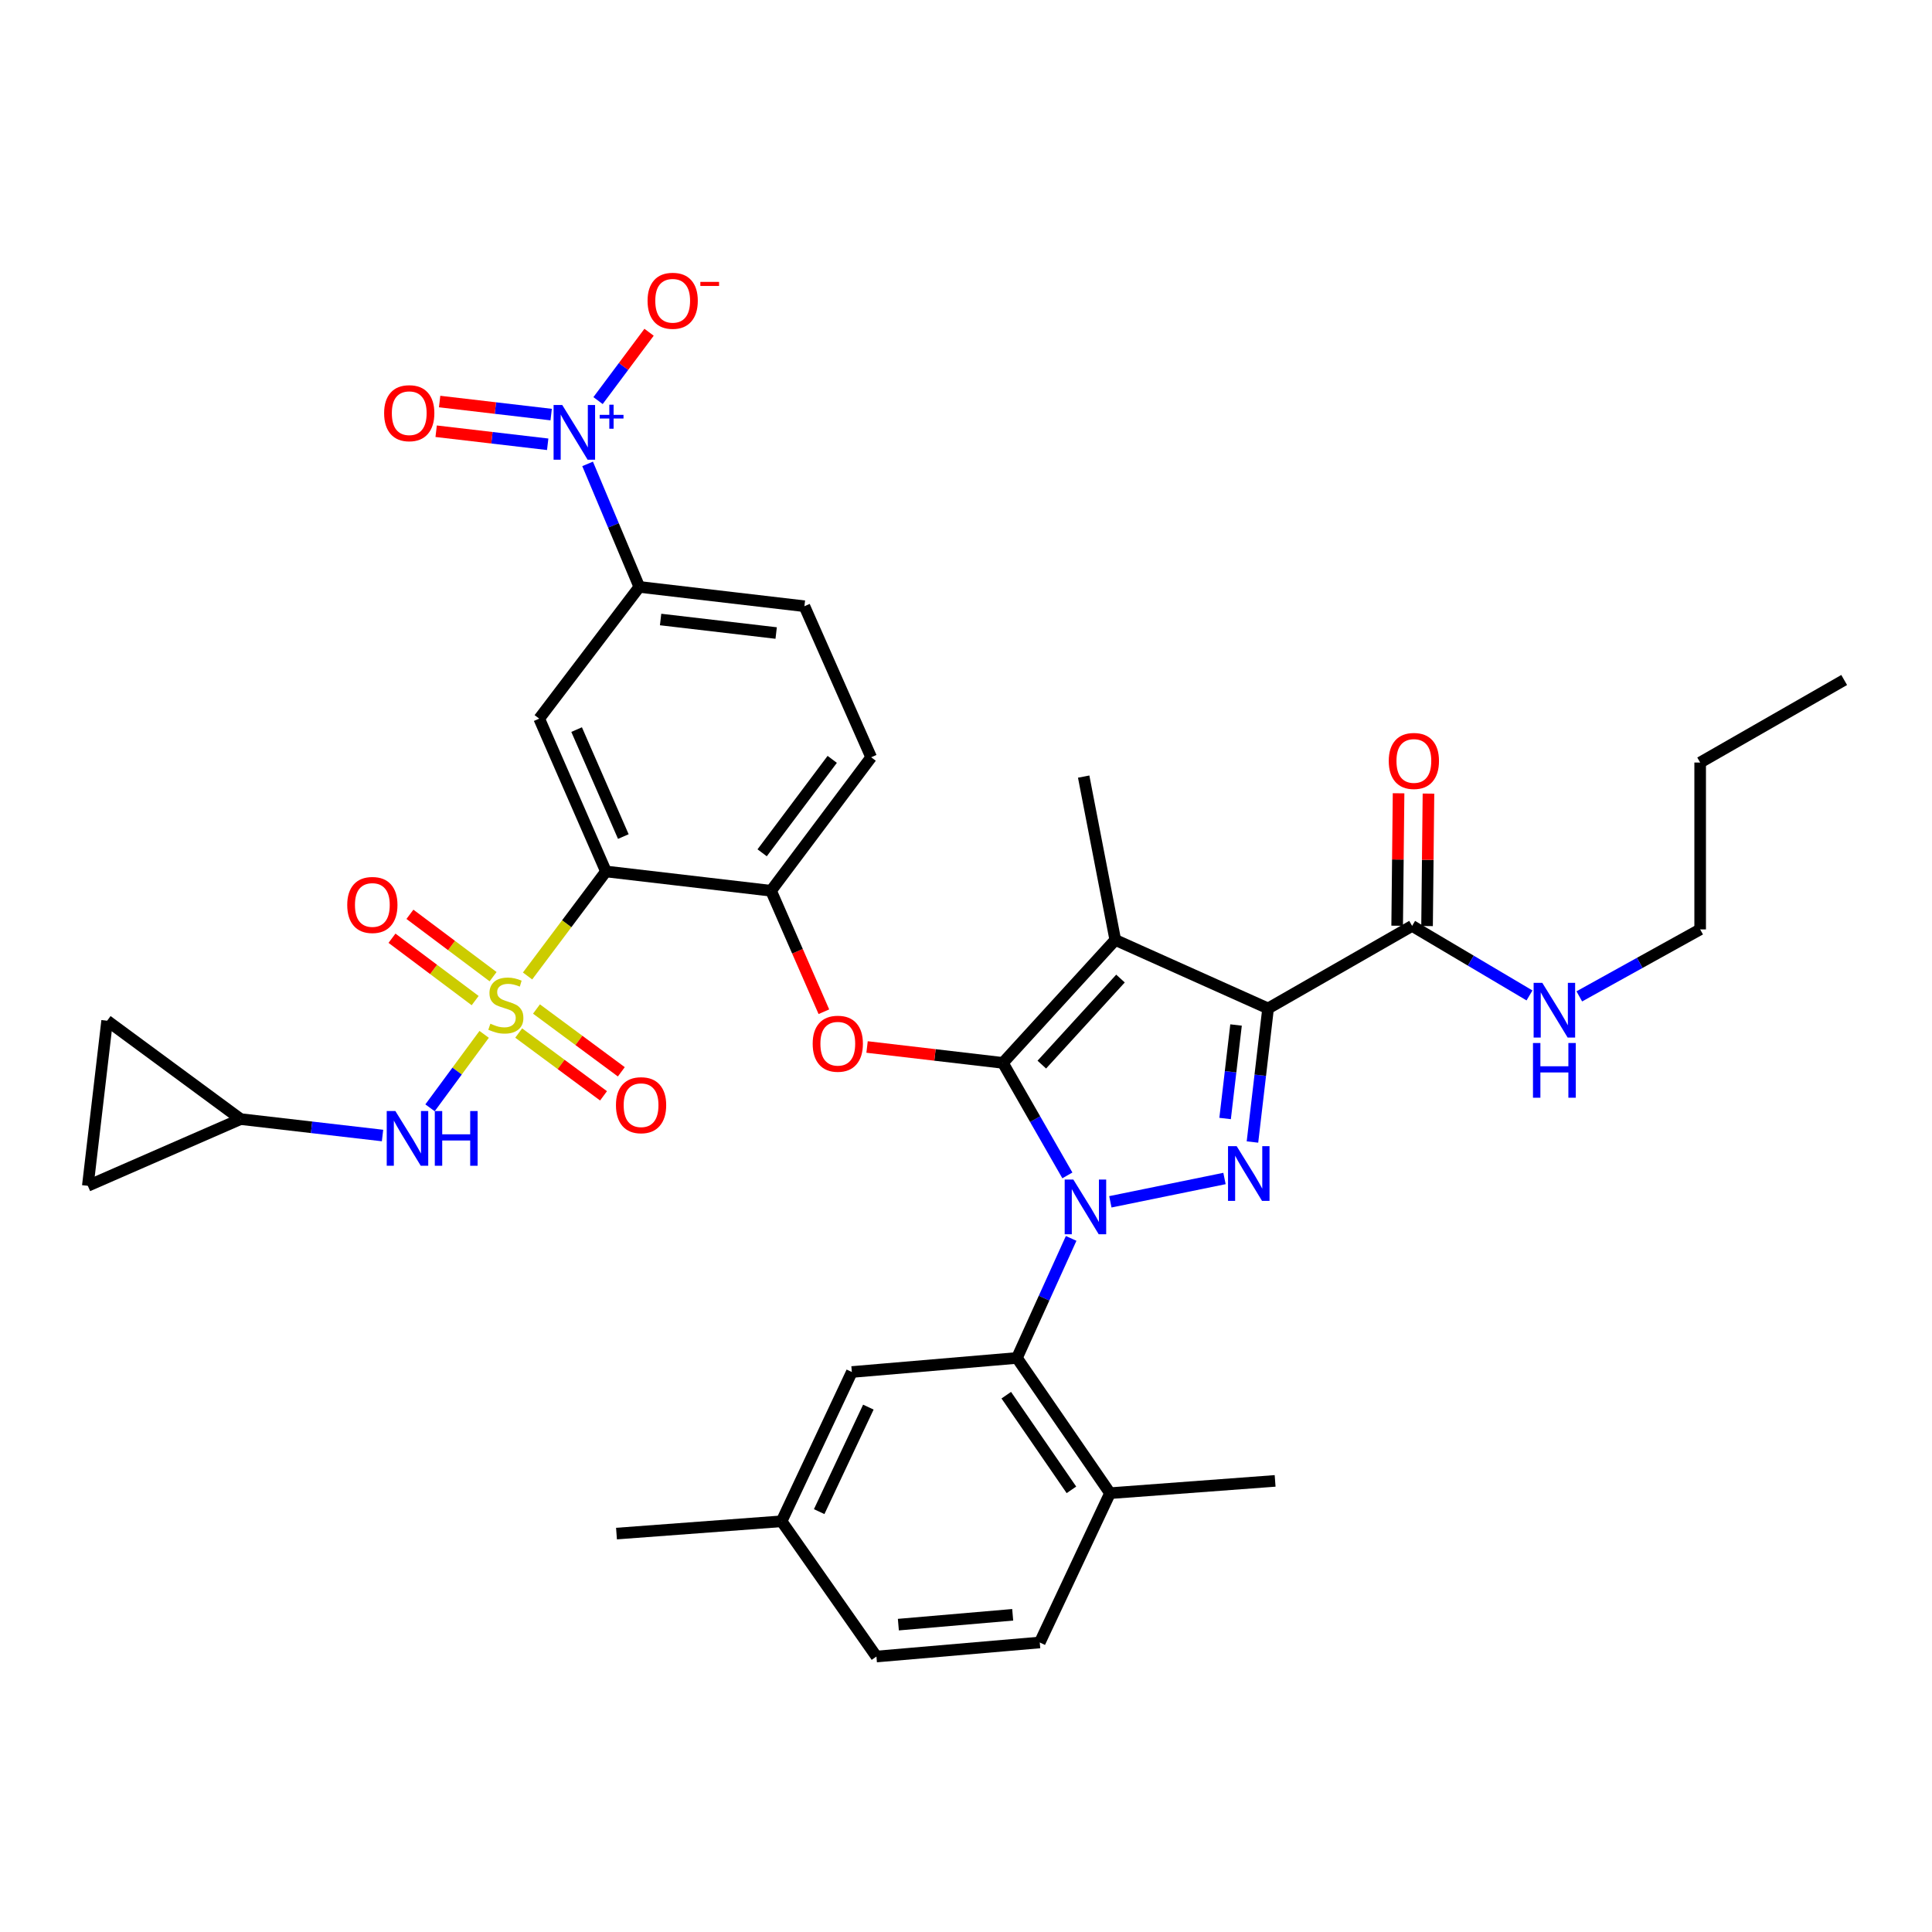 <?xml version='1.0' encoding='iso-8859-1'?>
<svg version='1.1' baseProfile='full'
              xmlns='http://www.w3.org/2000/svg'
                      xmlns:rdkit='http://www.rdkit.org/xml'
                      xmlns:xlink='http://www.w3.org/1999/xlink'
                  xml:space='preserve'
width='1000px' height='1000px' viewBox='0 0 1000 1000'>
<!-- END OF HEADER -->
<rect style='opacity:1.0;fill:#FFFFFF;stroke:none' width='1000' height='1000' x='0' y='0'> </rect>
<path class='bond-0' d='M 880.001,481.054 L 848.722,498.388' style='fill:none;fill-rule:evenodd;stroke:#000000;stroke-width:6px;stroke-linecap:butt;stroke-linejoin:miter;stroke-opacity:1' />
<path class='bond-0' d='M 848.722,498.388 L 817.443,515.722' style='fill:none;fill-rule:evenodd;stroke:#0000FF;stroke-width:6px;stroke-linecap:butt;stroke-linejoin:miter;stroke-opacity:1' />
<path class='bond-1' d='M 880.001,481.054 L 880.001,394.689' style='fill:none;fill-rule:evenodd;stroke:#000000;stroke-width:6px;stroke-linecap:butt;stroke-linejoin:miter;stroke-opacity:1' />
<path class='bond-2' d='M 730.905,479.24 L 761.286,497.239' style='fill:none;fill-rule:evenodd;stroke:#000000;stroke-width:6px;stroke-linecap:butt;stroke-linejoin:miter;stroke-opacity:1' />
<path class='bond-2' d='M 761.286,497.239 L 791.666,515.238' style='fill:none;fill-rule:evenodd;stroke:#0000FF;stroke-width:6px;stroke-linecap:butt;stroke-linejoin:miter;stroke-opacity:1' />
<path class='bond-3' d='M 738.642,479.322 L 739.007,445.044' style='fill:none;fill-rule:evenodd;stroke:#000000;stroke-width:6px;stroke-linecap:butt;stroke-linejoin:miter;stroke-opacity:1' />
<path class='bond-3' d='M 739.007,445.044 L 739.373,410.765' style='fill:none;fill-rule:evenodd;stroke:#FF0000;stroke-width:6px;stroke-linecap:butt;stroke-linejoin:miter;stroke-opacity:1' />
<path class='bond-3' d='M 723.168,479.157 L 723.534,444.879' style='fill:none;fill-rule:evenodd;stroke:#000000;stroke-width:6px;stroke-linecap:butt;stroke-linejoin:miter;stroke-opacity:1' />
<path class='bond-3' d='M 723.534,444.879 L 723.899,410.6' style='fill:none;fill-rule:evenodd;stroke:#FF0000;stroke-width:6px;stroke-linecap:butt;stroke-linejoin:miter;stroke-opacity:1' />
<path class='bond-4' d='M 730.905,479.24 L 656.361,521.966' style='fill:none;fill-rule:evenodd;stroke:#000000;stroke-width:6px;stroke-linecap:butt;stroke-linejoin:miter;stroke-opacity:1' />
<path class='bond-5' d='M 880.001,394.689 L 954.545,351.962' style='fill:none;fill-rule:evenodd;stroke:#000000;stroke-width:6px;stroke-linecap:butt;stroke-linejoin:miter;stroke-opacity:1' />
<path class='bond-6' d='M 554.426,640.997 L 540.396,671.934' style='fill:none;fill-rule:evenodd;stroke:#0000FF;stroke-width:6px;stroke-linecap:butt;stroke-linejoin:miter;stroke-opacity:1' />
<path class='bond-6' d='M 540.396,671.934 L 526.367,702.872' style='fill:none;fill-rule:evenodd;stroke:#000000;stroke-width:6px;stroke-linecap:butt;stroke-linejoin:miter;stroke-opacity:1' />
<path class='bond-7' d='M 574.718,622.056 L 633.795,609.987' style='fill:none;fill-rule:evenodd;stroke:#0000FF;stroke-width:6px;stroke-linecap:butt;stroke-linejoin:miter;stroke-opacity:1' />
<path class='bond-8' d='M 552.473,608.383 L 535.783,579.265' style='fill:none;fill-rule:evenodd;stroke:#0000FF;stroke-width:6px;stroke-linecap:butt;stroke-linejoin:miter;stroke-opacity:1' />
<path class='bond-8' d='M 535.783,579.265 L 519.094,550.147' style='fill:none;fill-rule:evenodd;stroke:#000000;stroke-width:6px;stroke-linecap:butt;stroke-linejoin:miter;stroke-opacity:1' />
<path class='bond-9' d='M 648.271,591.109 L 652.316,556.538' style='fill:none;fill-rule:evenodd;stroke:#0000FF;stroke-width:6px;stroke-linecap:butt;stroke-linejoin:miter;stroke-opacity:1' />
<path class='bond-9' d='M 652.316,556.538 L 656.361,521.966' style='fill:none;fill-rule:evenodd;stroke:#000000;stroke-width:6px;stroke-linecap:butt;stroke-linejoin:miter;stroke-opacity:1' />
<path class='bond-9' d='M 634.115,578.939 L 636.946,554.739' style='fill:none;fill-rule:evenodd;stroke:#0000FF;stroke-width:6px;stroke-linecap:butt;stroke-linejoin:miter;stroke-opacity:1' />
<path class='bond-9' d='M 636.946,554.739 L 639.778,530.539' style='fill:none;fill-rule:evenodd;stroke:#000000;stroke-width:6px;stroke-linecap:butt;stroke-linejoin:miter;stroke-opacity:1' />
<path class='bond-10' d='M 656.361,521.966 L 577.269,486.513' style='fill:none;fill-rule:evenodd;stroke:#000000;stroke-width:6px;stroke-linecap:butt;stroke-linejoin:miter;stroke-opacity:1' />
<path class='bond-11' d='M 577.269,486.513 L 519.094,550.147' style='fill:none;fill-rule:evenodd;stroke:#000000;stroke-width:6px;stroke-linecap:butt;stroke-linejoin:miter;stroke-opacity:1' />
<path class='bond-11' d='M 579.964,506.499 L 539.241,551.043' style='fill:none;fill-rule:evenodd;stroke:#000000;stroke-width:6px;stroke-linecap:butt;stroke-linejoin:miter;stroke-opacity:1' />
<path class='bond-12' d='M 577.269,486.513 L 560.909,401.962' style='fill:none;fill-rule:evenodd;stroke:#000000;stroke-width:6px;stroke-linecap:butt;stroke-linejoin:miter;stroke-opacity:1' />
<path class='bond-13' d='M 519.094,550.147 L 483.942,546.034' style='fill:none;fill-rule:evenodd;stroke:#000000;stroke-width:6px;stroke-linecap:butt;stroke-linejoin:miter;stroke-opacity:1' />
<path class='bond-13' d='M 483.942,546.034 L 448.791,541.922' style='fill:none;fill-rule:evenodd;stroke:#FF0000;stroke-width:6px;stroke-linecap:butt;stroke-linejoin:miter;stroke-opacity:1' />
<path class='bond-14' d='M 124.546,579.239 L 45.455,613.782' style='fill:none;fill-rule:evenodd;stroke:#000000;stroke-width:6px;stroke-linecap:butt;stroke-linejoin:miter;stroke-opacity:1' />
<path class='bond-15' d='M 124.546,579.239 L 55.453,528.328' style='fill:none;fill-rule:evenodd;stroke:#000000;stroke-width:6px;stroke-linecap:butt;stroke-linejoin:miter;stroke-opacity:1' />
<path class='bond-16' d='M 124.546,579.239 L 161.272,583.491' style='fill:none;fill-rule:evenodd;stroke:#000000;stroke-width:6px;stroke-linecap:butt;stroke-linejoin:miter;stroke-opacity:1' />
<path class='bond-16' d='M 161.272,583.491 L 197.998,587.742' style='fill:none;fill-rule:evenodd;stroke:#0000FF;stroke-width:6px;stroke-linecap:butt;stroke-linejoin:miter;stroke-opacity:1' />
<path class='bond-17' d='M 426.442,523.671 L 412.766,492.364' style='fill:none;fill-rule:evenodd;stroke:#FF0000;stroke-width:6px;stroke-linecap:butt;stroke-linejoin:miter;stroke-opacity:1' />
<path class='bond-17' d='M 412.766,492.364 L 399.089,461.057' style='fill:none;fill-rule:evenodd;stroke:#000000;stroke-width:6px;stroke-linecap:butt;stroke-linejoin:miter;stroke-opacity:1' />
<path class='bond-18' d='M 268.475,534.697 L 290.431,550.952' style='fill:none;fill-rule:evenodd;stroke:#CCCC00;stroke-width:6px;stroke-linecap:butt;stroke-linejoin:miter;stroke-opacity:1' />
<path class='bond-18' d='M 290.431,550.952 L 312.387,567.207' style='fill:none;fill-rule:evenodd;stroke:#FF0000;stroke-width:6px;stroke-linecap:butt;stroke-linejoin:miter;stroke-opacity:1' />
<path class='bond-18' d='M 277.683,522.26 L 299.639,538.515' style='fill:none;fill-rule:evenodd;stroke:#CCCC00;stroke-width:6px;stroke-linecap:butt;stroke-linejoin:miter;stroke-opacity:1' />
<path class='bond-18' d='M 299.639,538.515 L 321.595,554.77' style='fill:none;fill-rule:evenodd;stroke:#FF0000;stroke-width:6px;stroke-linecap:butt;stroke-linejoin:miter;stroke-opacity:1' />
<path class='bond-19' d='M 255.225,505.525 L 233.702,489.385' style='fill:none;fill-rule:evenodd;stroke:#CCCC00;stroke-width:6px;stroke-linecap:butt;stroke-linejoin:miter;stroke-opacity:1' />
<path class='bond-19' d='M 233.702,489.385 L 212.178,473.245' style='fill:none;fill-rule:evenodd;stroke:#FF0000;stroke-width:6px;stroke-linecap:butt;stroke-linejoin:miter;stroke-opacity:1' />
<path class='bond-19' d='M 245.941,517.906 L 224.418,501.765' style='fill:none;fill-rule:evenodd;stroke:#CCCC00;stroke-width:6px;stroke-linecap:butt;stroke-linejoin:miter;stroke-opacity:1' />
<path class='bond-19' d='M 224.418,501.765 L 202.894,485.625' style='fill:none;fill-rule:evenodd;stroke:#FF0000;stroke-width:6px;stroke-linecap:butt;stroke-linejoin:miter;stroke-opacity:1' />
<path class='bond-20' d='M 250.596,535.379 L 236.587,554.392' style='fill:none;fill-rule:evenodd;stroke:#CCCC00;stroke-width:6px;stroke-linecap:butt;stroke-linejoin:miter;stroke-opacity:1' />
<path class='bond-20' d='M 236.587,554.392 L 222.577,573.405' style='fill:none;fill-rule:evenodd;stroke:#0000FF;stroke-width:6px;stroke-linecap:butt;stroke-linejoin:miter;stroke-opacity:1' />
<path class='bond-21' d='M 273.061,505.159 L 293.348,478.109' style='fill:none;fill-rule:evenodd;stroke:#CCCC00;stroke-width:6px;stroke-linecap:butt;stroke-linejoin:miter;stroke-opacity:1' />
<path class='bond-21' d='M 293.348,478.109 L 313.636,451.059' style='fill:none;fill-rule:evenodd;stroke:#000000;stroke-width:6px;stroke-linecap:butt;stroke-linejoin:miter;stroke-opacity:1' />
<path class='bond-22' d='M 526.367,702.872 L 574.544,772.868' style='fill:none;fill-rule:evenodd;stroke:#000000;stroke-width:6px;stroke-linecap:butt;stroke-linejoin:miter;stroke-opacity:1' />
<path class='bond-22' d='M 520.846,722.144 L 554.57,771.142' style='fill:none;fill-rule:evenodd;stroke:#000000;stroke-width:6px;stroke-linecap:butt;stroke-linejoin:miter;stroke-opacity:1' />
<path class='bond-23' d='M 526.367,702.872 L 440.913,710.145' style='fill:none;fill-rule:evenodd;stroke:#000000;stroke-width:6px;stroke-linecap:butt;stroke-linejoin:miter;stroke-opacity:1' />
<path class='bond-24' d='M 574.544,772.868 L 538.179,850.146' style='fill:none;fill-rule:evenodd;stroke:#000000;stroke-width:6px;stroke-linecap:butt;stroke-linejoin:miter;stroke-opacity:1' />
<path class='bond-25' d='M 574.544,772.868 L 659.997,766.506' style='fill:none;fill-rule:evenodd;stroke:#000000;stroke-width:6px;stroke-linecap:butt;stroke-linejoin:miter;stroke-opacity:1' />
<path class='bond-26' d='M 440.913,710.145 L 404.548,787.414' style='fill:none;fill-rule:evenodd;stroke:#000000;stroke-width:6px;stroke-linecap:butt;stroke-linejoin:miter;stroke-opacity:1' />
<path class='bond-26' d='M 449.46,728.324 L 424.004,782.413' style='fill:none;fill-rule:evenodd;stroke:#000000;stroke-width:6px;stroke-linecap:butt;stroke-linejoin:miter;stroke-opacity:1' />
<path class='bond-27' d='M 538.179,850.146 L 453.637,857.419' style='fill:none;fill-rule:evenodd;stroke:#000000;stroke-width:6px;stroke-linecap:butt;stroke-linejoin:miter;stroke-opacity:1' />
<path class='bond-27' d='M 524.171,835.819 L 464.992,840.91' style='fill:none;fill-rule:evenodd;stroke:#000000;stroke-width:6px;stroke-linecap:butt;stroke-linejoin:miter;stroke-opacity:1' />
<path class='bond-28' d='M 404.548,787.414 L 453.637,857.419' style='fill:none;fill-rule:evenodd;stroke:#000000;stroke-width:6px;stroke-linecap:butt;stroke-linejoin:miter;stroke-opacity:1' />
<path class='bond-29' d='M 404.548,787.414 L 319.095,793.784' style='fill:none;fill-rule:evenodd;stroke:#000000;stroke-width:6px;stroke-linecap:butt;stroke-linejoin:miter;stroke-opacity:1' />
<path class='bond-30' d='M 45.455,613.782 L 55.453,528.328' style='fill:none;fill-rule:evenodd;stroke:#000000;stroke-width:6px;stroke-linecap:butt;stroke-linejoin:miter;stroke-opacity:1' />
<path class='bond-31' d='M 313.636,451.059 L 279.093,371.967' style='fill:none;fill-rule:evenodd;stroke:#000000;stroke-width:6px;stroke-linecap:butt;stroke-linejoin:miter;stroke-opacity:1' />
<path class='bond-31' d='M 322.635,433.002 L 298.456,377.638' style='fill:none;fill-rule:evenodd;stroke:#000000;stroke-width:6px;stroke-linecap:butt;stroke-linejoin:miter;stroke-opacity:1' />
<path class='bond-32' d='M 313.636,451.059 L 399.089,461.057' style='fill:none;fill-rule:evenodd;stroke:#000000;stroke-width:6px;stroke-linecap:butt;stroke-linejoin:miter;stroke-opacity:1' />
<path class='bond-33' d='M 304.14,240.111 L 317.524,271.948' style='fill:none;fill-rule:evenodd;stroke:#0000FF;stroke-width:6px;stroke-linecap:butt;stroke-linejoin:miter;stroke-opacity:1' />
<path class='bond-33' d='M 317.524,271.948 L 330.907,303.785' style='fill:none;fill-rule:evenodd;stroke:#000000;stroke-width:6px;stroke-linecap:butt;stroke-linejoin:miter;stroke-opacity:1' />
<path class='bond-34' d='M 309.546,207.346 L 322.75,189.66' style='fill:none;fill-rule:evenodd;stroke:#0000FF;stroke-width:6px;stroke-linecap:butt;stroke-linejoin:miter;stroke-opacity:1' />
<path class='bond-34' d='M 322.75,189.66 L 335.954,171.974' style='fill:none;fill-rule:evenodd;stroke:#FF0000;stroke-width:6px;stroke-linecap:butt;stroke-linejoin:miter;stroke-opacity:1' />
<path class='bond-35' d='M 285.284,214.589 L 256.416,211.211' style='fill:none;fill-rule:evenodd;stroke:#0000FF;stroke-width:6px;stroke-linecap:butt;stroke-linejoin:miter;stroke-opacity:1' />
<path class='bond-35' d='M 256.416,211.211 L 227.548,207.834' style='fill:none;fill-rule:evenodd;stroke:#FF0000;stroke-width:6px;stroke-linecap:butt;stroke-linejoin:miter;stroke-opacity:1' />
<path class='bond-35' d='M 283.486,229.958 L 254.618,226.581' style='fill:none;fill-rule:evenodd;stroke:#0000FF;stroke-width:6px;stroke-linecap:butt;stroke-linejoin:miter;stroke-opacity:1' />
<path class='bond-35' d='M 254.618,226.581 L 225.75,223.203' style='fill:none;fill-rule:evenodd;stroke:#FF0000;stroke-width:6px;stroke-linecap:butt;stroke-linejoin:miter;stroke-opacity:1' />
<path class='bond-36' d='M 279.093,371.967 L 330.907,303.785' style='fill:none;fill-rule:evenodd;stroke:#000000;stroke-width:6px;stroke-linecap:butt;stroke-linejoin:miter;stroke-opacity:1' />
<path class='bond-37' d='M 330.907,303.785 L 416.36,313.783' style='fill:none;fill-rule:evenodd;stroke:#000000;stroke-width:6px;stroke-linecap:butt;stroke-linejoin:miter;stroke-opacity:1' />
<path class='bond-37' d='M 341.927,320.654 L 401.744,327.653' style='fill:none;fill-rule:evenodd;stroke:#000000;stroke-width:6px;stroke-linecap:butt;stroke-linejoin:miter;stroke-opacity:1' />
<path class='bond-38' d='M 399.089,461.057 L 450.912,391.964' style='fill:none;fill-rule:evenodd;stroke:#000000;stroke-width:6px;stroke-linecap:butt;stroke-linejoin:miter;stroke-opacity:1' />
<path class='bond-38' d='M 394.483,441.408 L 430.759,393.043' style='fill:none;fill-rule:evenodd;stroke:#000000;stroke-width:6px;stroke-linecap:butt;stroke-linejoin:miter;stroke-opacity:1' />
<path class='bond-39' d='M 416.36,313.783 L 450.912,391.964' style='fill:none;fill-rule:evenodd;stroke:#000000;stroke-width:6px;stroke-linecap:butt;stroke-linejoin:miter;stroke-opacity:1' />
<path  class='atom-2' d='M 718.816 393.866
Q 718.816 387.066, 722.176 383.266
Q 725.536 379.466, 731.816 379.466
Q 738.096 379.466, 741.456 383.266
Q 744.816 387.066, 744.816 393.866
Q 744.816 400.746, 741.416 404.666
Q 738.016 408.546, 731.816 408.546
Q 725.576 408.546, 722.176 404.666
Q 718.816 400.786, 718.816 393.866
M 731.816 405.346
Q 736.136 405.346, 738.456 402.466
Q 740.816 399.546, 740.816 393.866
Q 740.816 388.306, 738.456 385.506
Q 736.136 382.666, 731.816 382.666
Q 727.496 382.666, 725.136 385.466
Q 722.816 388.266, 722.816 393.866
Q 722.816 399.586, 725.136 402.466
Q 727.496 405.346, 731.816 405.346
' fill='#FF0000'/>
<path  class='atom-3' d='M 798.286 508.709
L 807.566 523.709
Q 808.486 525.189, 809.966 527.869
Q 811.446 530.549, 811.526 530.709
L 811.526 508.709
L 815.286 508.709
L 815.286 537.029
L 811.406 537.029
L 801.446 520.629
Q 800.286 518.709, 799.046 516.509
Q 797.846 514.309, 797.486 513.629
L 797.486 537.029
L 793.806 537.029
L 793.806 508.709
L 798.286 508.709
' fill='#0000FF'/>
<path  class='atom-3' d='M 793.466 539.861
L 797.306 539.861
L 797.306 551.901
L 811.786 551.901
L 811.786 539.861
L 815.626 539.861
L 815.626 568.181
L 811.786 568.181
L 811.786 555.101
L 797.306 555.101
L 797.306 568.181
L 793.466 568.181
L 793.466 539.861
' fill='#0000FF'/>
<path  class='atom-5' d='M 555.561 610.531
L 564.841 625.531
Q 565.761 627.011, 567.241 629.691
Q 568.721 632.371, 568.801 632.531
L 568.801 610.531
L 572.561 610.531
L 572.561 638.851
L 568.681 638.851
L 558.721 622.451
Q 557.561 620.531, 556.321 618.331
Q 555.121 616.131, 554.761 615.451
L 554.761 638.851
L 551.081 638.851
L 551.081 610.531
L 555.561 610.531
' fill='#0000FF'/>
<path  class='atom-6' d='M 640.103 593.26
L 649.383 608.26
Q 650.303 609.74, 651.783 612.42
Q 653.263 615.1, 653.343 615.26
L 653.343 593.26
L 657.103 593.26
L 657.103 621.58
L 653.223 621.58
L 643.263 605.18
Q 642.103 603.26, 640.863 601.06
Q 639.663 598.86, 639.303 598.18
L 639.303 621.58
L 635.623 621.58
L 635.623 593.26
L 640.103 593.26
' fill='#0000FF'/>
<path  class='atom-11' d='M 420.64 540.229
Q 420.64 533.429, 424 529.629
Q 427.36 525.829, 433.64 525.829
Q 439.92 525.829, 443.28 529.629
Q 446.64 533.429, 446.64 540.229
Q 446.64 547.109, 443.24 551.029
Q 439.84 554.909, 433.64 554.909
Q 427.4 554.909, 424 551.029
Q 420.64 547.149, 420.64 540.229
M 433.64 551.709
Q 437.96 551.709, 440.28 548.829
Q 442.64 545.909, 442.64 540.229
Q 442.64 534.669, 440.28 531.869
Q 437.96 529.029, 433.64 529.029
Q 429.32 529.029, 426.96 531.829
Q 424.64 534.629, 424.64 540.229
Q 424.64 545.949, 426.96 548.829
Q 429.32 551.709, 433.64 551.709
' fill='#FF0000'/>
<path  class='atom-12' d='M 253.822 529.864
Q 254.142 529.984, 255.462 530.544
Q 256.782 531.104, 258.222 531.464
Q 259.702 531.784, 261.142 531.784
Q 263.822 531.784, 265.382 530.504
Q 266.942 529.184, 266.942 526.904
Q 266.942 525.344, 266.142 524.384
Q 265.382 523.424, 264.182 522.904
Q 262.982 522.384, 260.982 521.784
Q 258.462 521.024, 256.942 520.304
Q 255.462 519.584, 254.382 518.064
Q 253.342 516.544, 253.342 513.984
Q 253.342 510.424, 255.742 508.224
Q 258.182 506.024, 262.982 506.024
Q 266.262 506.024, 269.982 507.584
L 269.062 510.664
Q 265.662 509.264, 263.102 509.264
Q 260.342 509.264, 258.822 510.424
Q 257.302 511.544, 257.342 513.504
Q 257.342 515.024, 258.102 515.944
Q 258.902 516.864, 260.022 517.384
Q 261.182 517.904, 263.102 518.504
Q 265.662 519.304, 267.182 520.104
Q 268.702 520.904, 269.782 522.544
Q 270.902 524.144, 270.902 526.904
Q 270.902 530.824, 268.262 532.944
Q 265.662 535.024, 261.302 535.024
Q 258.782 535.024, 256.862 534.464
Q 254.982 533.944, 252.742 533.024
L 253.822 529.864
' fill='#CCCC00'/>
<path  class='atom-13' d='M 318.818 572.046
Q 318.818 565.246, 322.178 561.446
Q 325.538 557.646, 331.818 557.646
Q 338.098 557.646, 341.458 561.446
Q 344.818 565.246, 344.818 572.046
Q 344.818 578.926, 341.418 582.846
Q 338.018 586.726, 331.818 586.726
Q 325.578 586.726, 322.178 582.846
Q 318.818 578.966, 318.818 572.046
M 331.818 583.526
Q 336.138 583.526, 338.458 580.646
Q 340.818 577.726, 340.818 572.046
Q 340.818 566.486, 338.458 563.686
Q 336.138 560.846, 331.818 560.846
Q 327.498 560.846, 325.138 563.646
Q 322.818 566.446, 322.818 572.046
Q 322.818 577.766, 325.138 580.646
Q 327.498 583.526, 331.818 583.526
' fill='#FF0000'/>
<path  class='atom-14' d='M 179.729 468.41
Q 179.729 461.61, 183.089 457.81
Q 186.449 454.01, 192.729 454.01
Q 199.009 454.01, 202.369 457.81
Q 205.729 461.61, 205.729 468.41
Q 205.729 475.29, 202.329 479.21
Q 198.929 483.09, 192.729 483.09
Q 186.489 483.09, 183.089 479.21
Q 179.729 475.33, 179.729 468.41
M 192.729 479.89
Q 197.049 479.89, 199.369 477.01
Q 201.729 474.09, 201.729 468.41
Q 201.729 462.85, 199.369 460.05
Q 197.049 457.21, 192.729 457.21
Q 188.409 457.21, 186.049 460.01
Q 183.729 462.81, 183.729 468.41
Q 183.729 474.13, 186.049 477.01
Q 188.409 479.89, 192.729 479.89
' fill='#FF0000'/>
<path  class='atom-24' d='M 204.651 575.077
L 213.931 590.077
Q 214.851 591.557, 216.331 594.237
Q 217.811 596.917, 217.891 597.077
L 217.891 575.077
L 221.651 575.077
L 221.651 603.397
L 217.771 603.397
L 207.811 586.997
Q 206.651 585.077, 205.411 582.877
Q 204.211 580.677, 203.851 579.997
L 203.851 603.397
L 200.171 603.397
L 200.171 575.077
L 204.651 575.077
' fill='#0000FF'/>
<path  class='atom-24' d='M 225.051 575.077
L 228.891 575.077
L 228.891 587.117
L 243.371 587.117
L 243.371 575.077
L 247.211 575.077
L 247.211 603.397
L 243.371 603.397
L 243.371 590.317
L 228.891 590.317
L 228.891 603.397
L 225.051 603.397
L 225.051 575.077
' fill='#0000FF'/>
<path  class='atom-27' d='M 291.016 209.622
L 300.296 224.622
Q 301.216 226.102, 302.696 228.782
Q 304.176 231.462, 304.256 231.622
L 304.256 209.622
L 308.016 209.622
L 308.016 237.942
L 304.136 237.942
L 294.176 221.542
Q 293.016 219.622, 291.776 217.422
Q 290.576 215.222, 290.216 214.542
L 290.216 237.942
L 286.536 237.942
L 286.536 209.622
L 291.016 209.622
' fill='#0000FF'/>
<path  class='atom-27' d='M 310.392 214.727
L 315.381 214.727
L 315.381 209.473
L 317.599 209.473
L 317.599 214.727
L 322.721 214.727
L 322.721 216.627
L 317.599 216.627
L 317.599 221.907
L 315.381 221.907
L 315.381 216.627
L 310.392 216.627
L 310.392 214.727
' fill='#0000FF'/>
<path  class='atom-31' d='M 335.178 155.68
Q 335.178 148.88, 338.538 145.08
Q 341.898 141.28, 348.178 141.28
Q 354.458 141.28, 357.818 145.08
Q 361.178 148.88, 361.178 155.68
Q 361.178 162.56, 357.778 166.48
Q 354.378 170.36, 348.178 170.36
Q 341.938 170.36, 338.538 166.48
Q 335.178 162.6, 335.178 155.68
M 348.178 167.16
Q 352.498 167.16, 354.818 164.28
Q 357.178 161.36, 357.178 155.68
Q 357.178 150.12, 354.818 147.32
Q 352.498 144.48, 348.178 144.48
Q 343.858 144.48, 341.498 147.28
Q 339.178 150.08, 339.178 155.68
Q 339.178 161.4, 341.498 164.28
Q 343.858 167.16, 348.178 167.16
' fill='#FF0000'/>
<path  class='atom-31' d='M 362.498 145.902
L 372.187 145.902
L 372.187 148.014
L 362.498 148.014
L 362.498 145.902
' fill='#FF0000'/>
<path  class='atom-32' d='M 198.822 213.864
Q 198.822 207.064, 202.182 203.264
Q 205.542 199.464, 211.822 199.464
Q 218.102 199.464, 221.462 203.264
Q 224.822 207.064, 224.822 213.864
Q 224.822 220.744, 221.422 224.664
Q 218.022 228.544, 211.822 228.544
Q 205.582 228.544, 202.182 224.664
Q 198.822 220.784, 198.822 213.864
M 211.822 225.344
Q 216.142 225.344, 218.462 222.464
Q 220.822 219.544, 220.822 213.864
Q 220.822 208.304, 218.462 205.504
Q 216.142 202.664, 211.822 202.664
Q 207.502 202.664, 205.142 205.464
Q 202.822 208.264, 202.822 213.864
Q 202.822 219.584, 205.142 222.464
Q 207.502 225.344, 211.822 225.344
' fill='#FF0000'/>
</svg>
